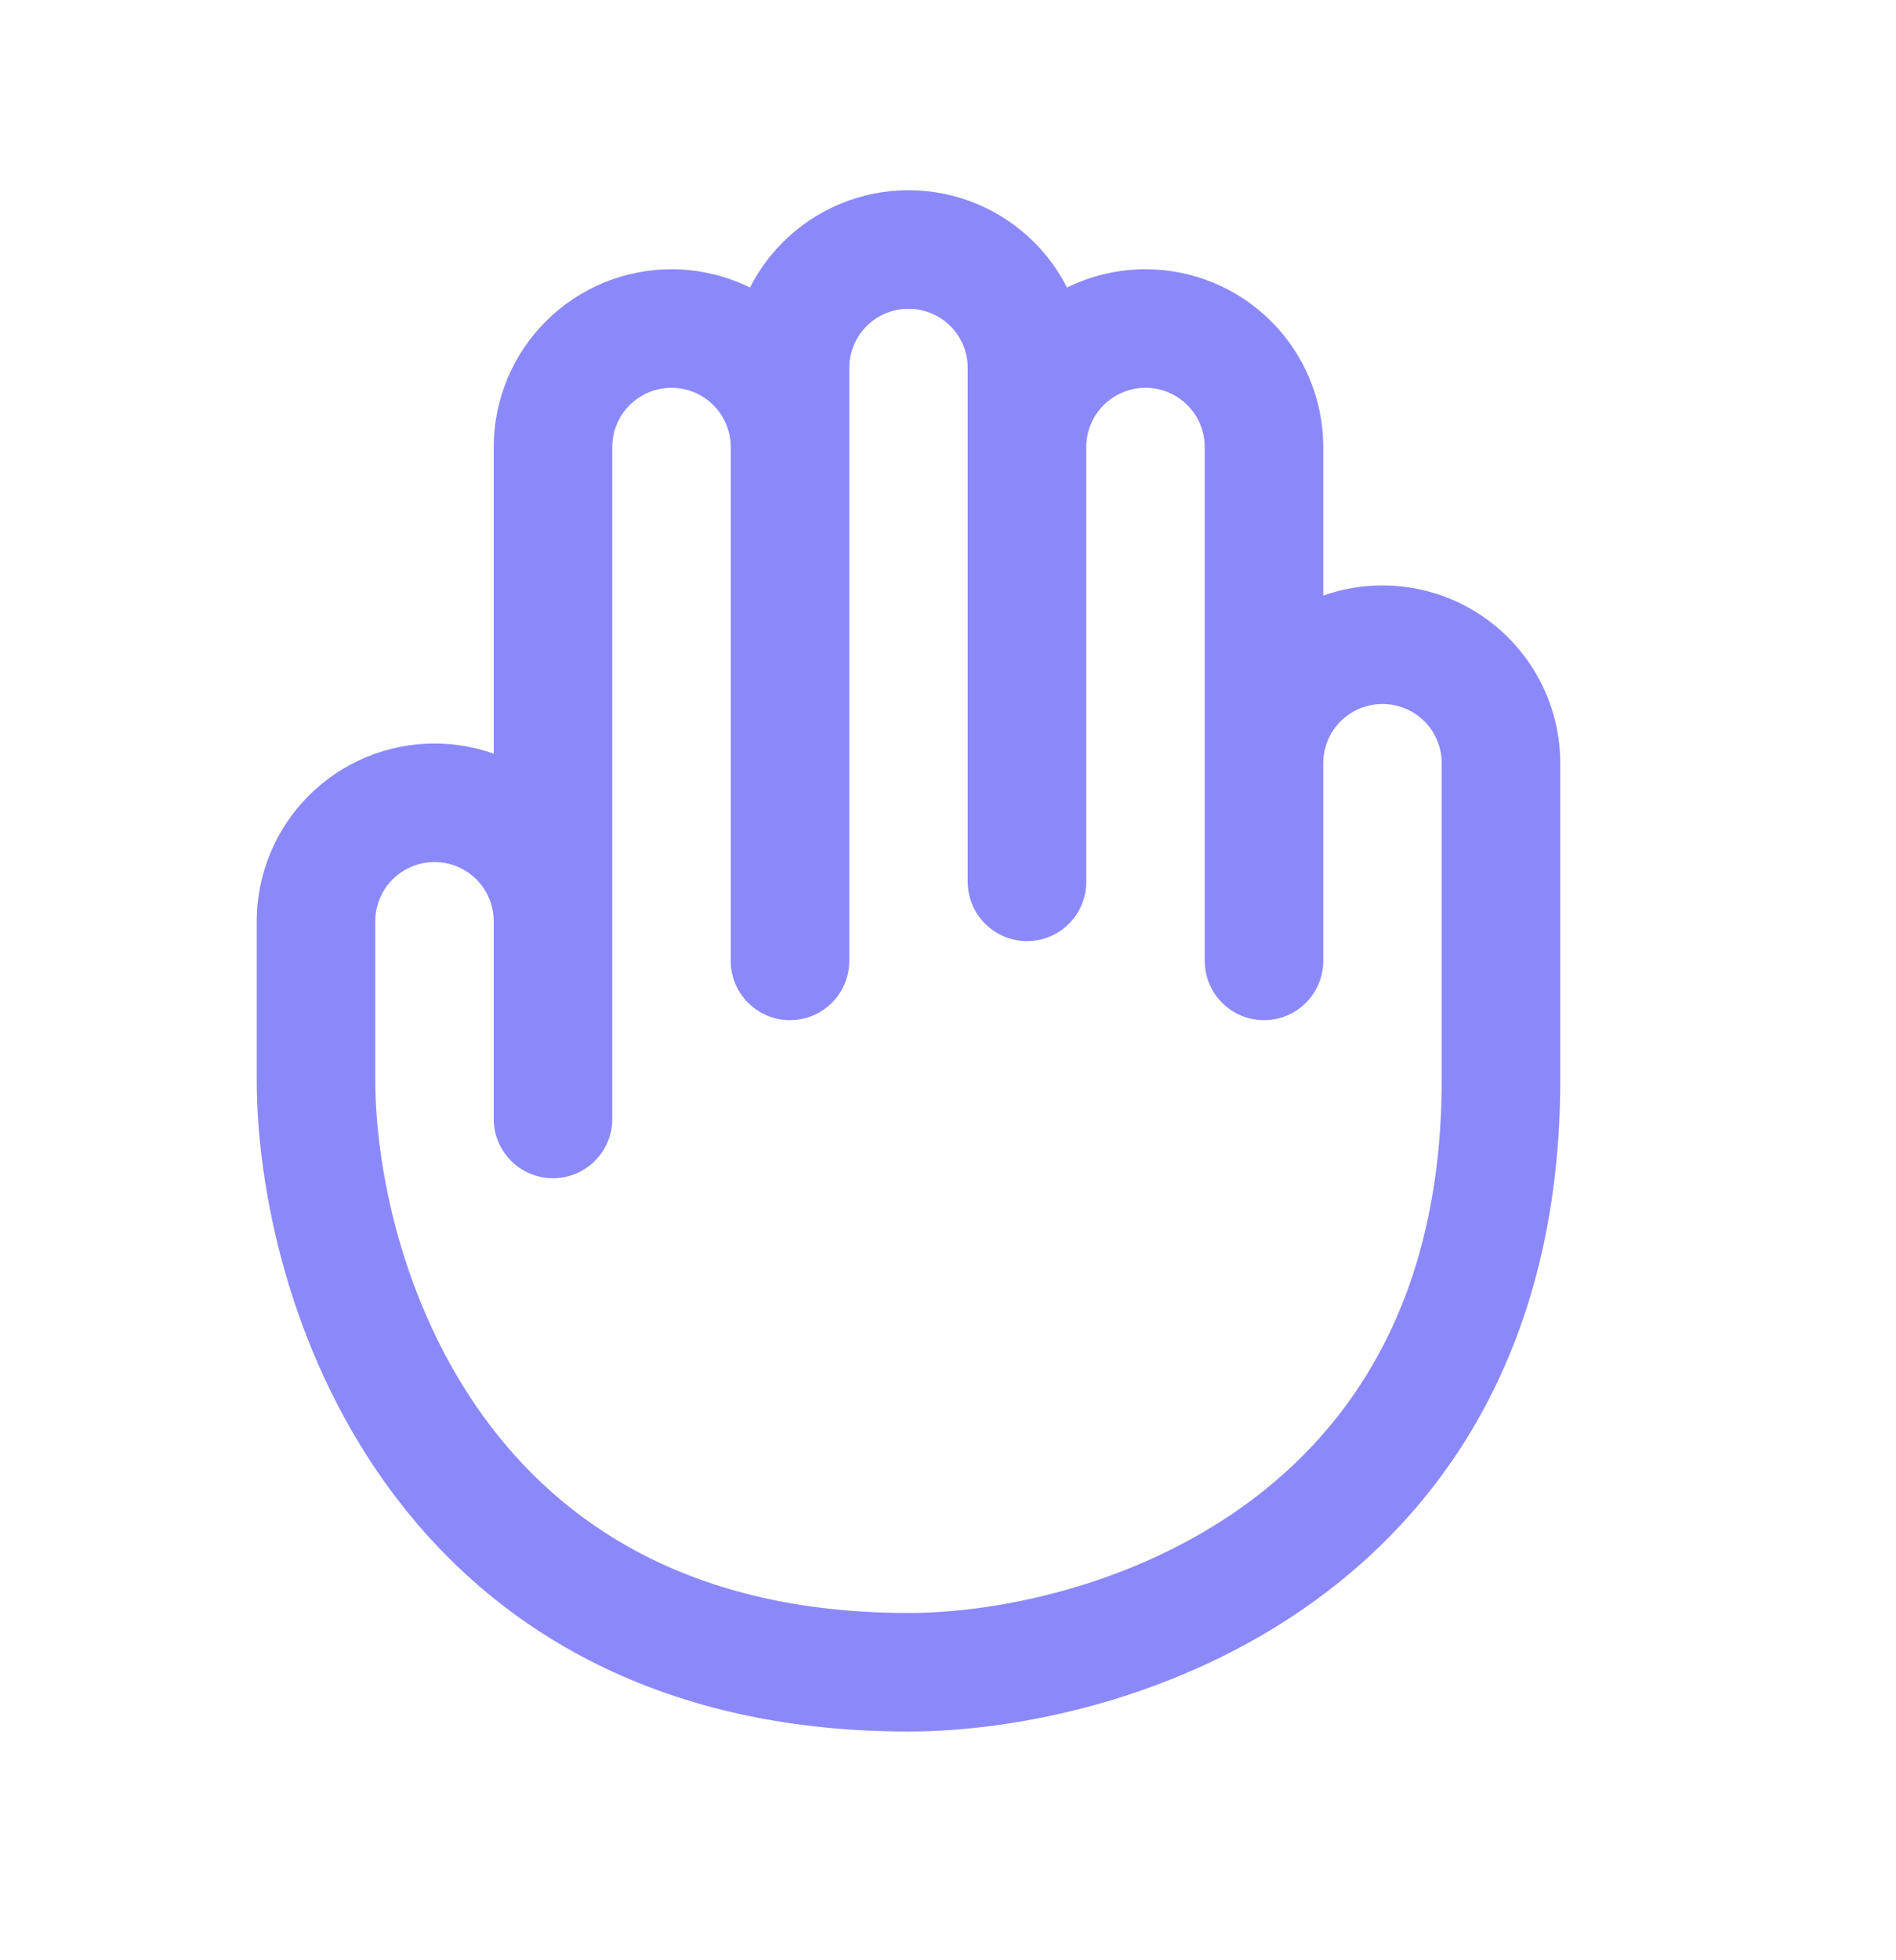 <svg width="30" height="31" viewBox="0 0 30 31" fill="none" xmlns="http://www.w3.org/2000/svg">
<path fill-rule="evenodd" clip-rule="evenodd" d="M12.386 3.832C12.914 3.304 13.629 3.008 14.375 3.008C15.121 3.008 15.836 3.304 16.364 3.832C16.575 4.043 16.75 4.285 16.883 4.547C17.266 4.359 17.69 4.258 18.125 4.258C18.871 4.258 19.586 4.554 20.114 5.082C20.641 5.609 20.938 6.324 20.938 7.07V9.419C21.236 9.313 21.553 9.258 21.875 9.258C22.621 9.258 23.336 9.554 23.864 10.082C24.391 10.609 24.688 11.324 24.688 12.07V17.07C24.688 21.126 22.977 23.751 20.782 25.331C18.635 26.877 16.087 27.383 14.375 27.383C10.319 27.383 7.694 25.672 6.114 23.477C4.569 21.331 4.062 18.783 4.062 17.07V14.57C4.062 13.824 4.359 13.109 4.886 12.582C5.414 12.054 6.129 11.758 6.875 11.758C7.197 11.758 7.514 11.813 7.812 11.919V7.07C7.812 6.324 8.109 5.609 8.636 5.082C9.164 4.554 9.879 4.258 10.625 4.258C11.06 4.258 11.484 4.359 11.867 4.547C12 4.285 12.175 4.043 12.386 3.832ZM11.562 7.07C11.562 6.822 11.464 6.583 11.288 6.407C11.112 6.232 10.874 6.133 10.625 6.133C10.376 6.133 10.138 6.232 9.962 6.407C9.786 6.583 9.688 6.822 9.688 7.07V17.695C9.688 18.213 9.268 18.633 8.75 18.633C8.232 18.633 7.812 18.213 7.812 17.695V14.57C7.812 14.322 7.714 14.083 7.538 13.907C7.362 13.732 7.124 13.633 6.875 13.633C6.626 13.633 6.388 13.732 6.212 13.907C6.036 14.083 5.938 14.322 5.938 14.57V17.07C5.938 18.483 6.369 20.622 7.636 22.382C8.868 24.094 10.931 25.508 14.375 25.508C15.787 25.508 17.927 25.076 19.687 23.809C21.398 22.577 22.812 20.515 22.812 17.07V12.07C22.812 11.822 22.714 11.583 22.538 11.407C22.362 11.232 22.124 11.133 21.875 11.133C21.626 11.133 21.388 11.232 21.212 11.407C21.036 11.583 20.938 11.822 20.938 12.07V15.195C20.938 15.713 20.518 16.133 20 16.133C19.482 16.133 19.062 15.713 19.062 15.195V7.07C19.062 6.822 18.964 6.583 18.788 6.407C18.612 6.232 18.374 6.133 18.125 6.133C17.876 6.133 17.638 6.232 17.462 6.407C17.286 6.583 17.188 6.822 17.188 7.07V13.945C17.188 14.463 16.768 14.883 16.25 14.883C15.732 14.883 15.312 14.463 15.312 13.945V5.82C15.312 5.572 15.214 5.333 15.038 5.157C14.862 4.982 14.624 4.883 14.375 4.883C14.126 4.883 13.888 4.982 13.712 5.157C13.536 5.333 13.438 5.572 13.438 5.82V15.195C13.438 15.713 13.018 16.133 12.5 16.133C11.982 16.133 11.562 15.713 11.562 15.195V7.07Z" fill="#8B89FA"/>
</svg>
